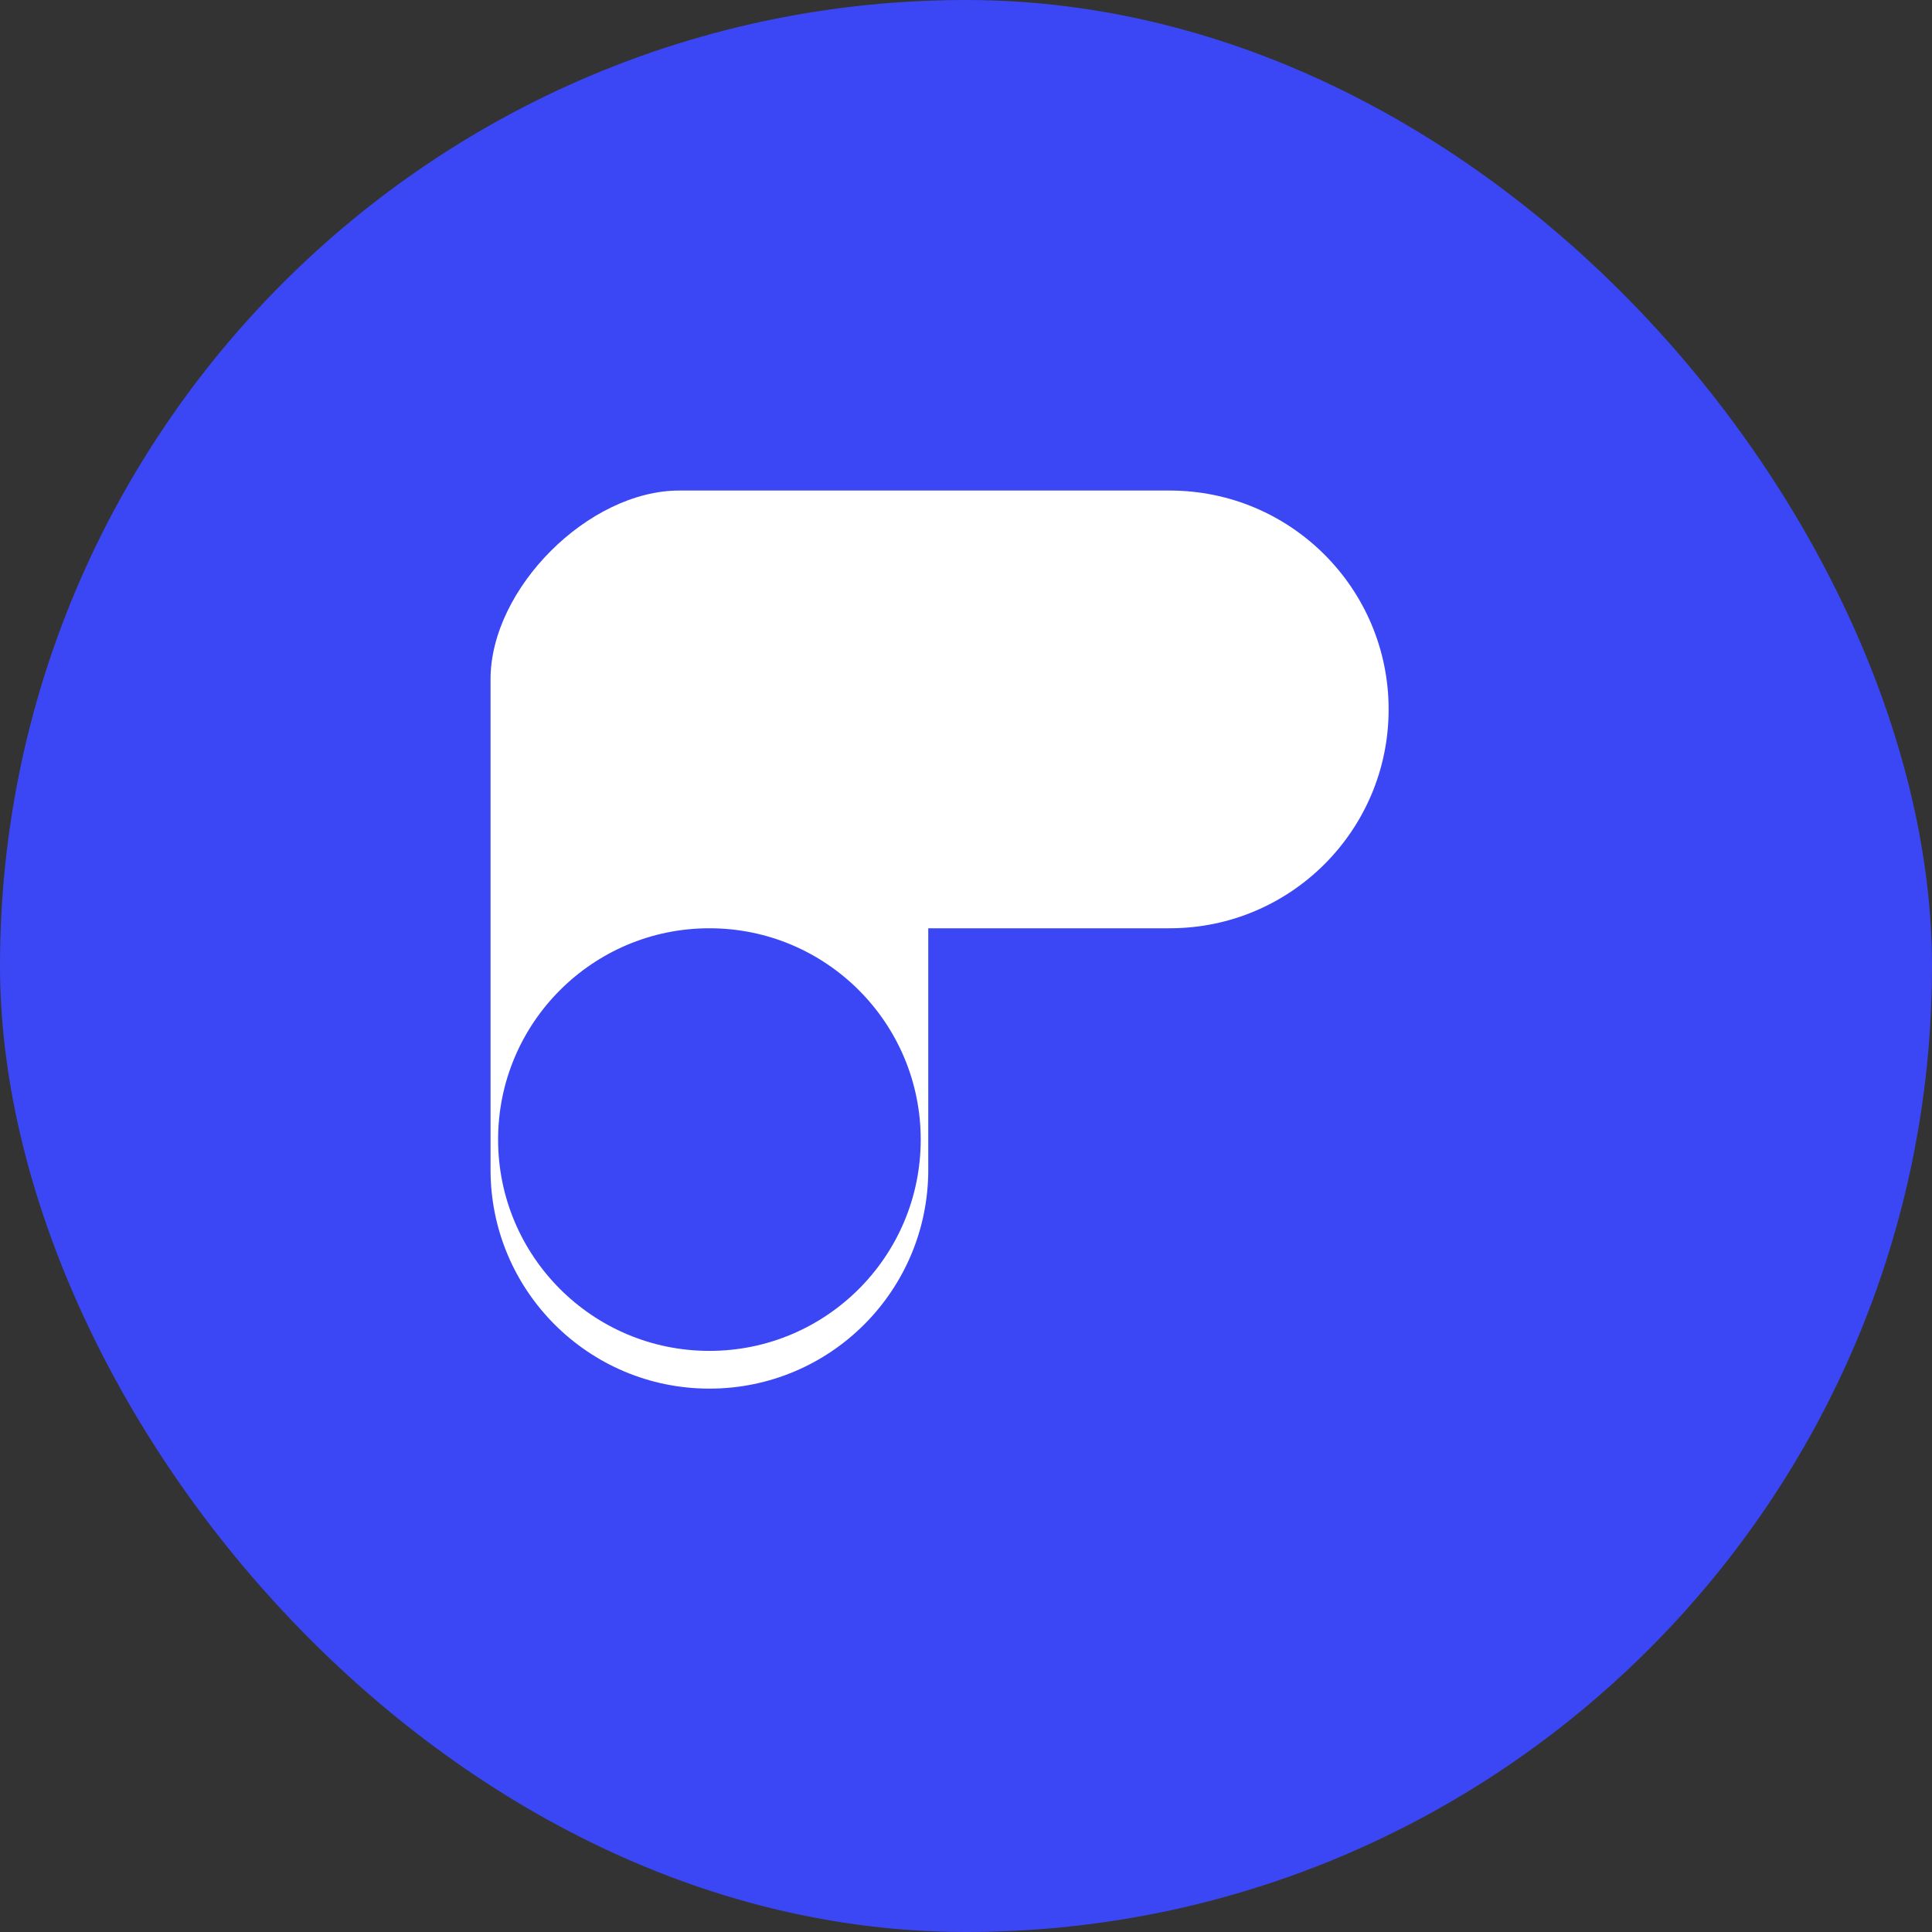 <?xml version="1.0" encoding="UTF-8"?>
<svg xmlns="http://www.w3.org/2000/svg" width="512" height="512" viewBox="0 0 512 512" fill="none">
  <rect x="0" y="0" width="512" height="512" fill="#333333" stroke="none"/>
  <rect width="512" height="512" rx="256" fill="#3B47F5"/>
  <path d="M180 130H310C342.032 130 368 155.968 368 188V188C368 220.032 342.032 246 310 246H246V310C246 342.032 220.032 368 188 368V368C155.968 368 130 342.032 130 310V180C130 155.968 155.968 130 180 130V130Z" fill="white"/>
  <circle cx="188" cy="302" r="56" fill="#3B47F5"/>
</svg>
